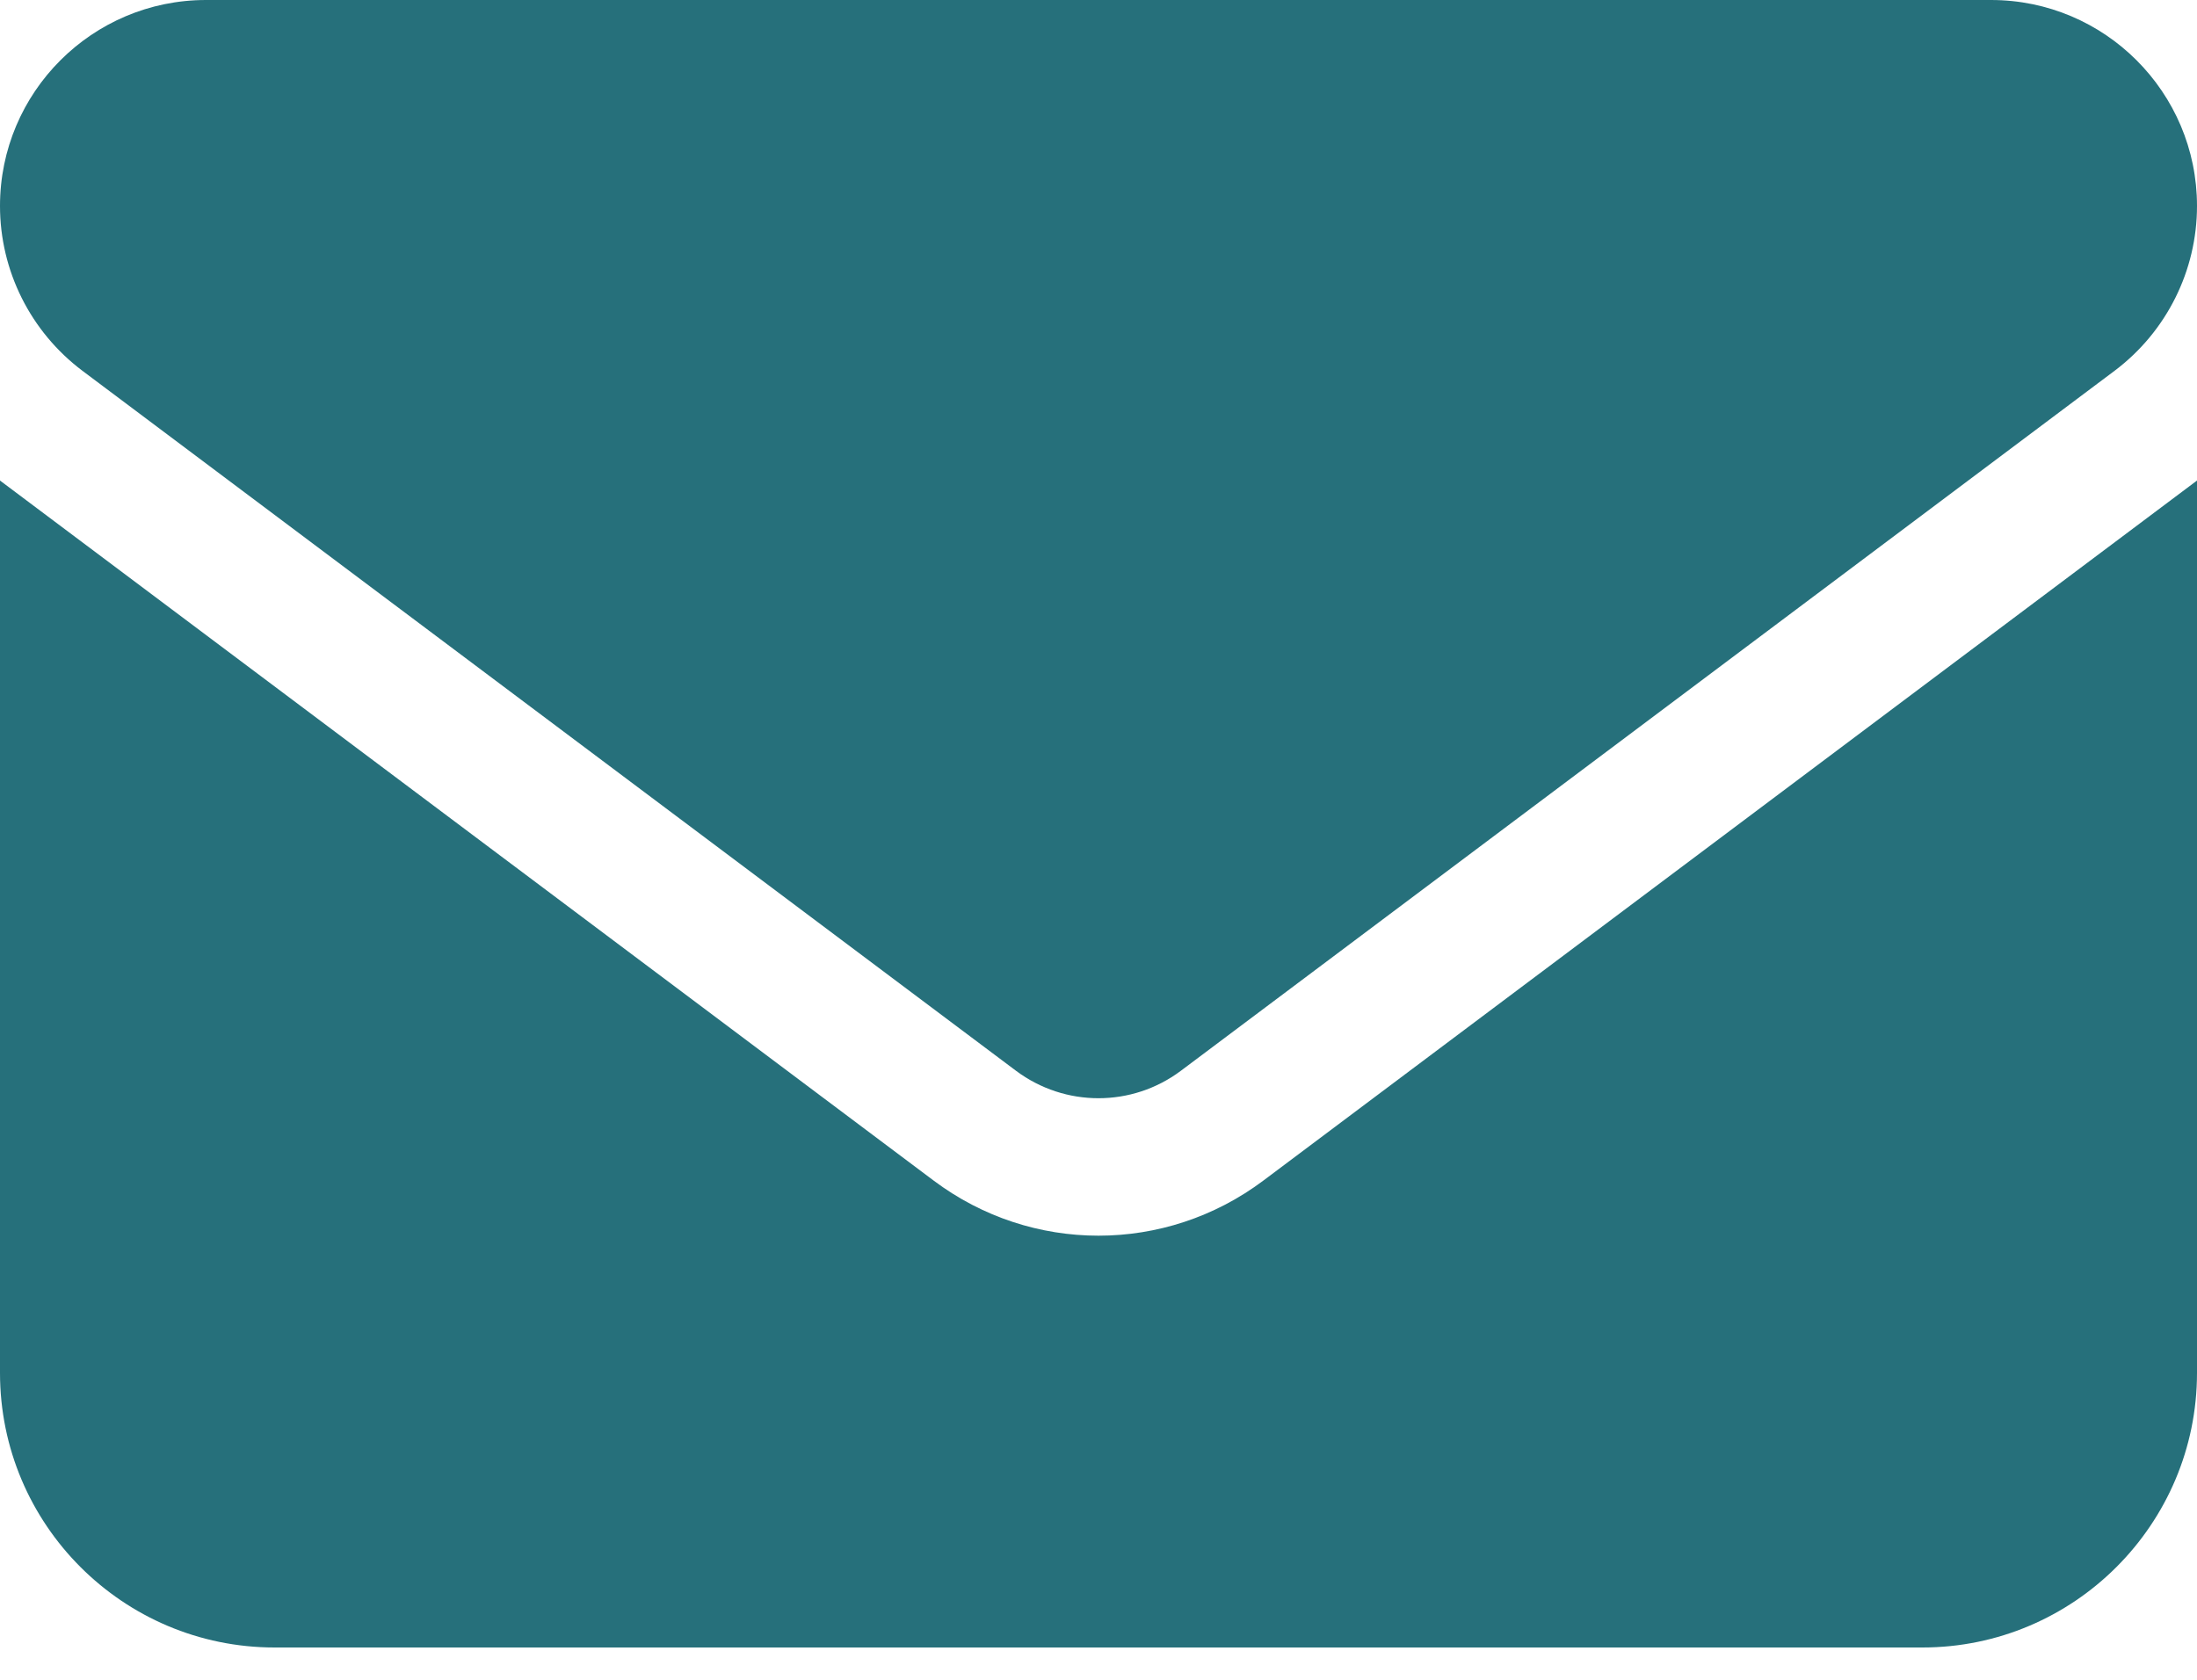<svg width="17" height="13" viewBox="0 0 17 13" fill="none" xmlns="http://www.w3.org/2000/svg">
<path d="M15.406 0C16.286 0 17 0.714 17 1.594C17 2.095 16.764 2.567 16.363 2.869L9.137 8.287C8.759 8.57 8.241 8.57 7.862 8.287L0.637 2.869C0.236 2.567 0 2.095 0 1.594C0 0.714 0.714 0 1.594 0H15.406ZM7.225 9.137C7.982 9.705 9.018 9.705 9.775 9.137L17 3.719V10.625C17 11.797 16.047 12.75 14.875 12.75H2.125C0.951 12.75 0 11.797 0 10.625V3.719L7.225 9.137Z" fill="#26707B"/>
</svg>
